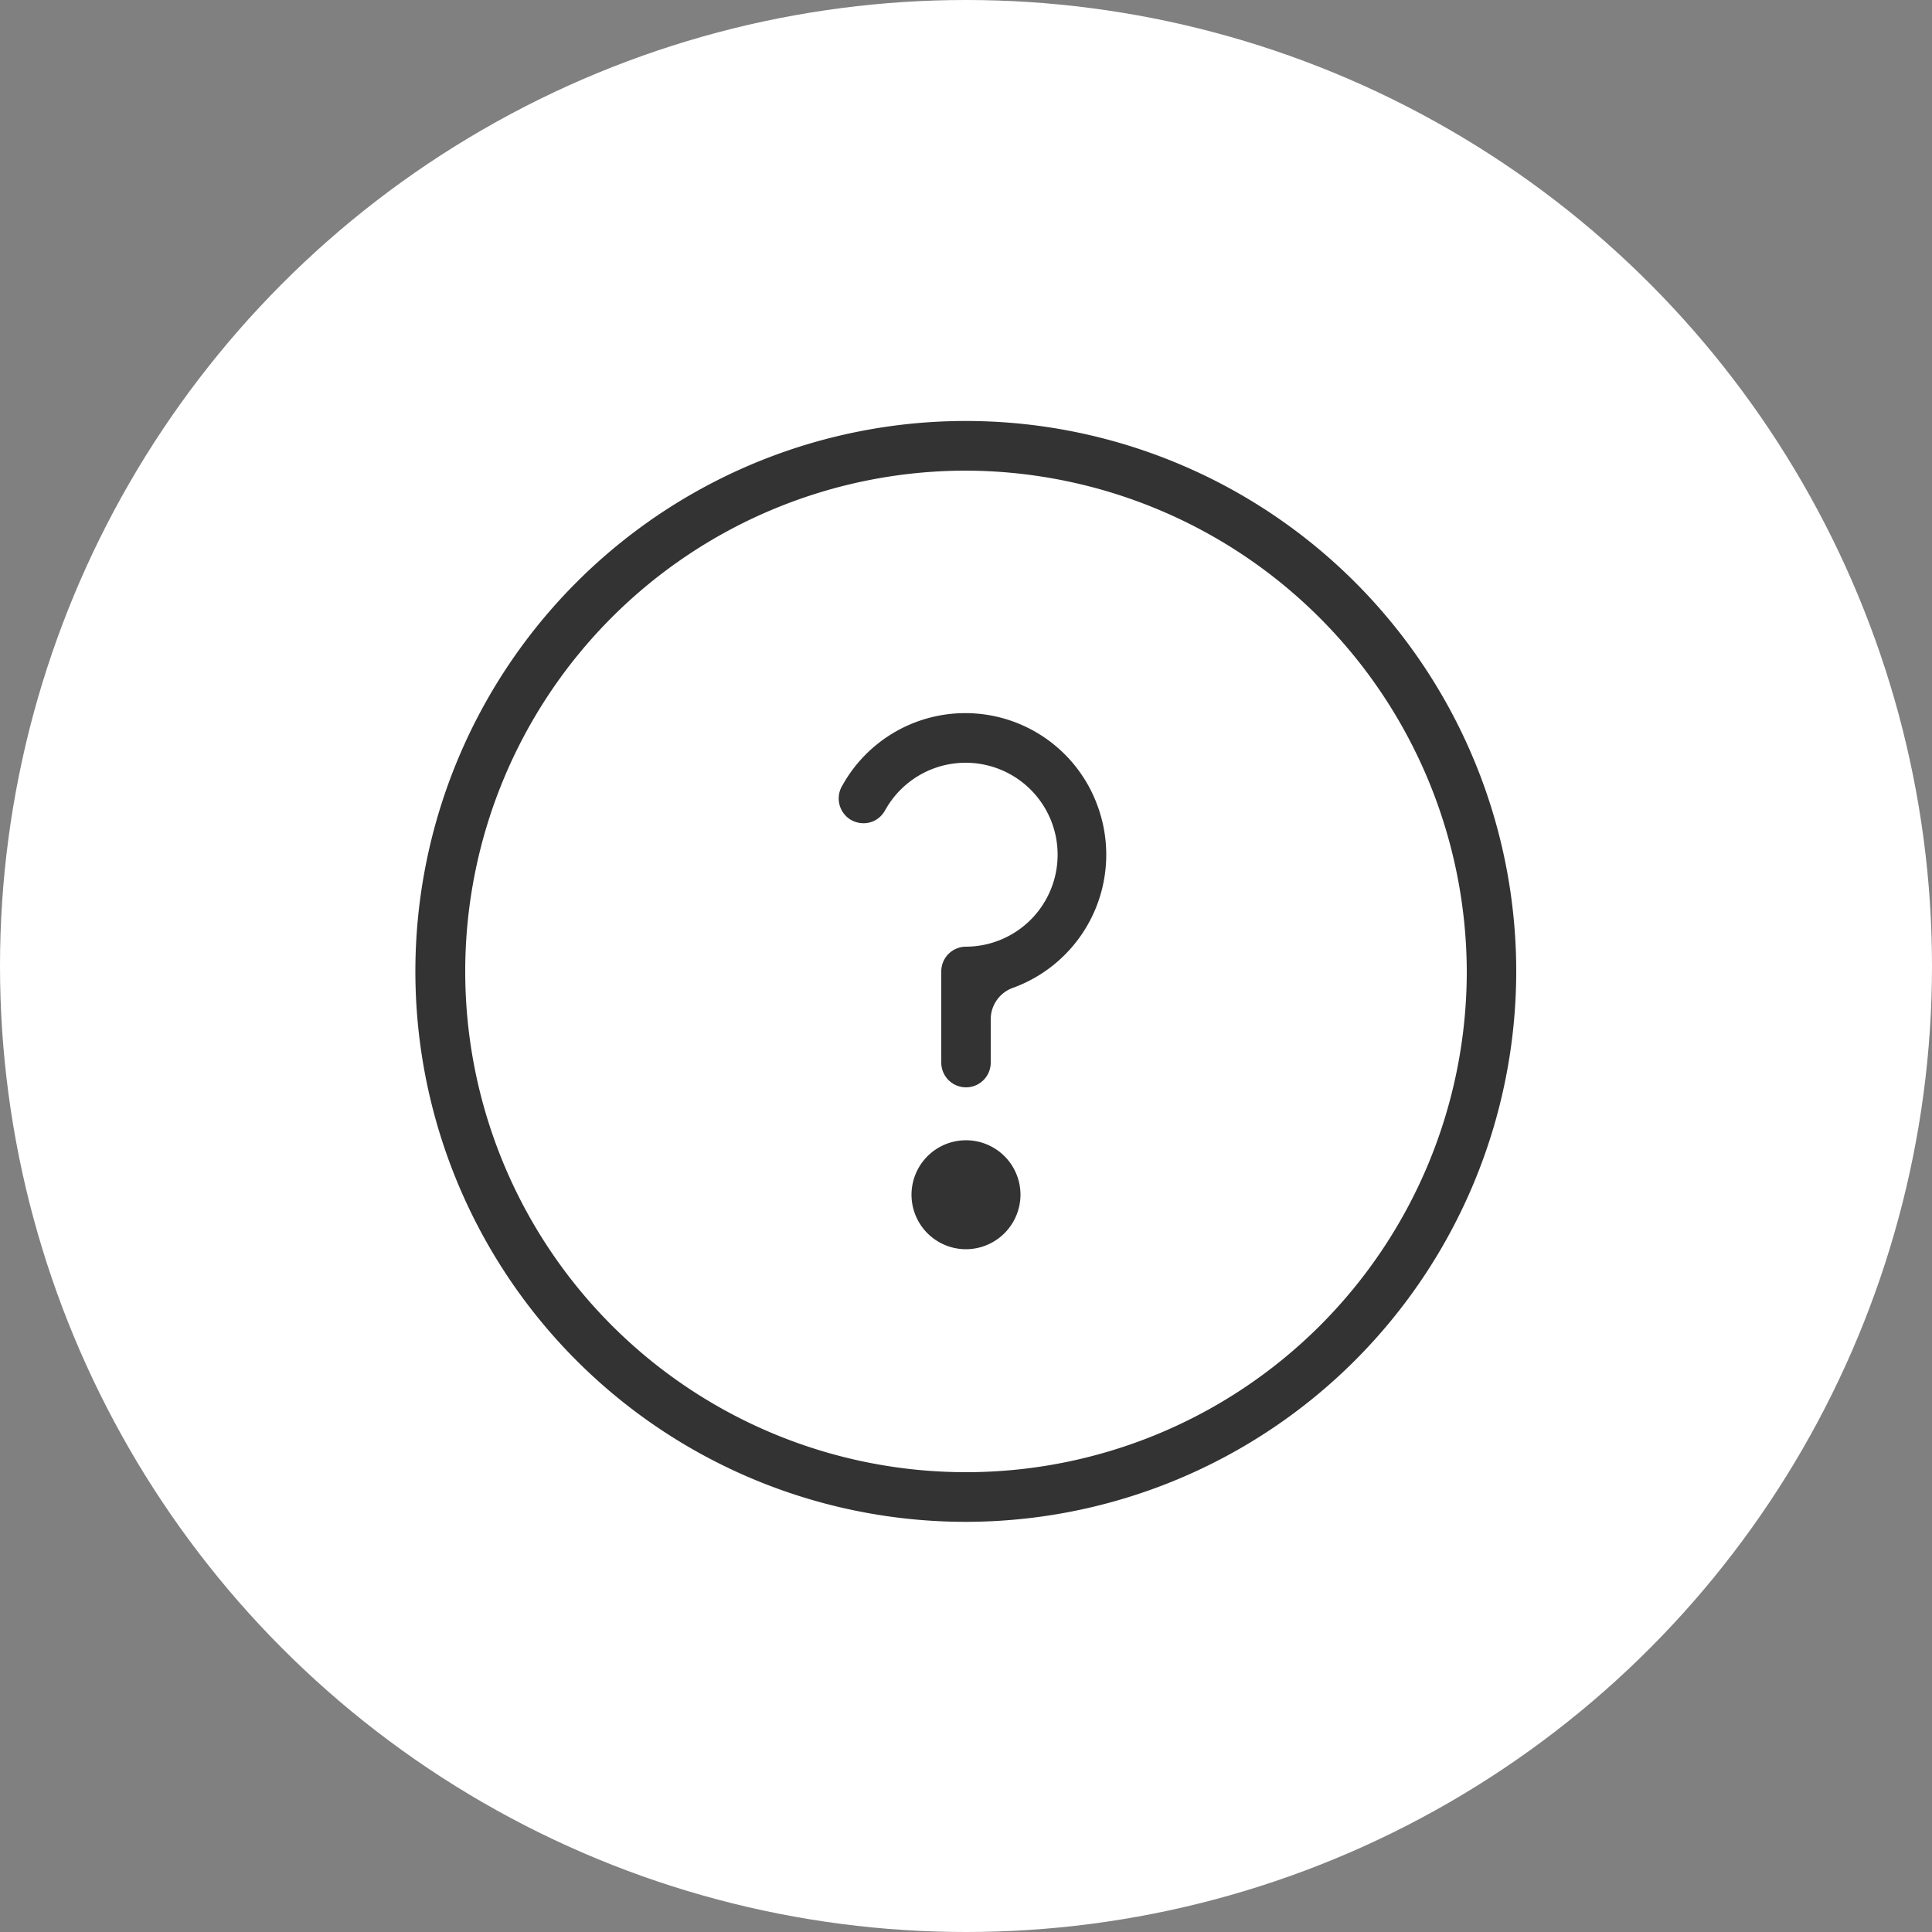 <svg id="圖層_1" data-name="圖層 1" xmlns="http://www.w3.org/2000/svg" viewBox="0 0 100 100"><rect x="0" y="0" width="100" height="100" fill="#808080" stroke="none"/><defs><style>.cls-1{fill:#fff;}.cls-2,.cls-3{fill:#333;}.cls-3{fill-rule:evenodd;}</style></defs><circle class="cls-1" cx="50" cy="50" r="50"/><path class="cls-2" d="M50,78.77A28.49,28.49,0,1,1,78.48,50.28,28.51,28.51,0,0,1,50,78.77Zm0-54.41A25.92,25.92,0,1,0,75.92,50.28,26,26,0,0,0,50,24.36Zm.06,39.3a1.22,1.22,0,0,1-.45-.1l-.11,0a1,1,0,0,1-.58-.59,1,1,0,0,0-.07-.15.75.75,0,0,1-.07-.36,1.09,1.09,0,0,0,0-.18V62a2.34,2.34,0,0,0,.09-.24.54.54,0,0,1,.07-.13l.18-.23a1.26,1.26,0,0,1,.89-.36,1.28,1.28,0,0,1,1.28,1.29,1.5,1.5,0,0,1-.07.56,1,1,0,0,1-.59.6l-.11,0A1.22,1.22,0,0,1,50.06,63.66ZM50,56.28A1.28,1.28,0,0,1,48.72,55V50.28A1.28,1.28,0,0,1,50,49a4.76,4.76,0,1,0-4.14-7.14l-.09.15a1.25,1.25,0,0,1-1.08.6,1.32,1.32,0,0,1-.69-.2,1.29,1.29,0,0,1-.39-1.77,7.28,7.28,0,0,1,13.21,1.1,7.33,7.33,0,0,1-4.39,9.39,1.73,1.73,0,0,0-1.15,1.63V55A1.28,1.28,0,0,1,50,56.28Z"/><path class="cls-3" d="M52.82,61.83A2.82,2.82,0,1,0,50,64.66,2.83,2.83,0,0,0,52.82,61.83Z"/></svg>